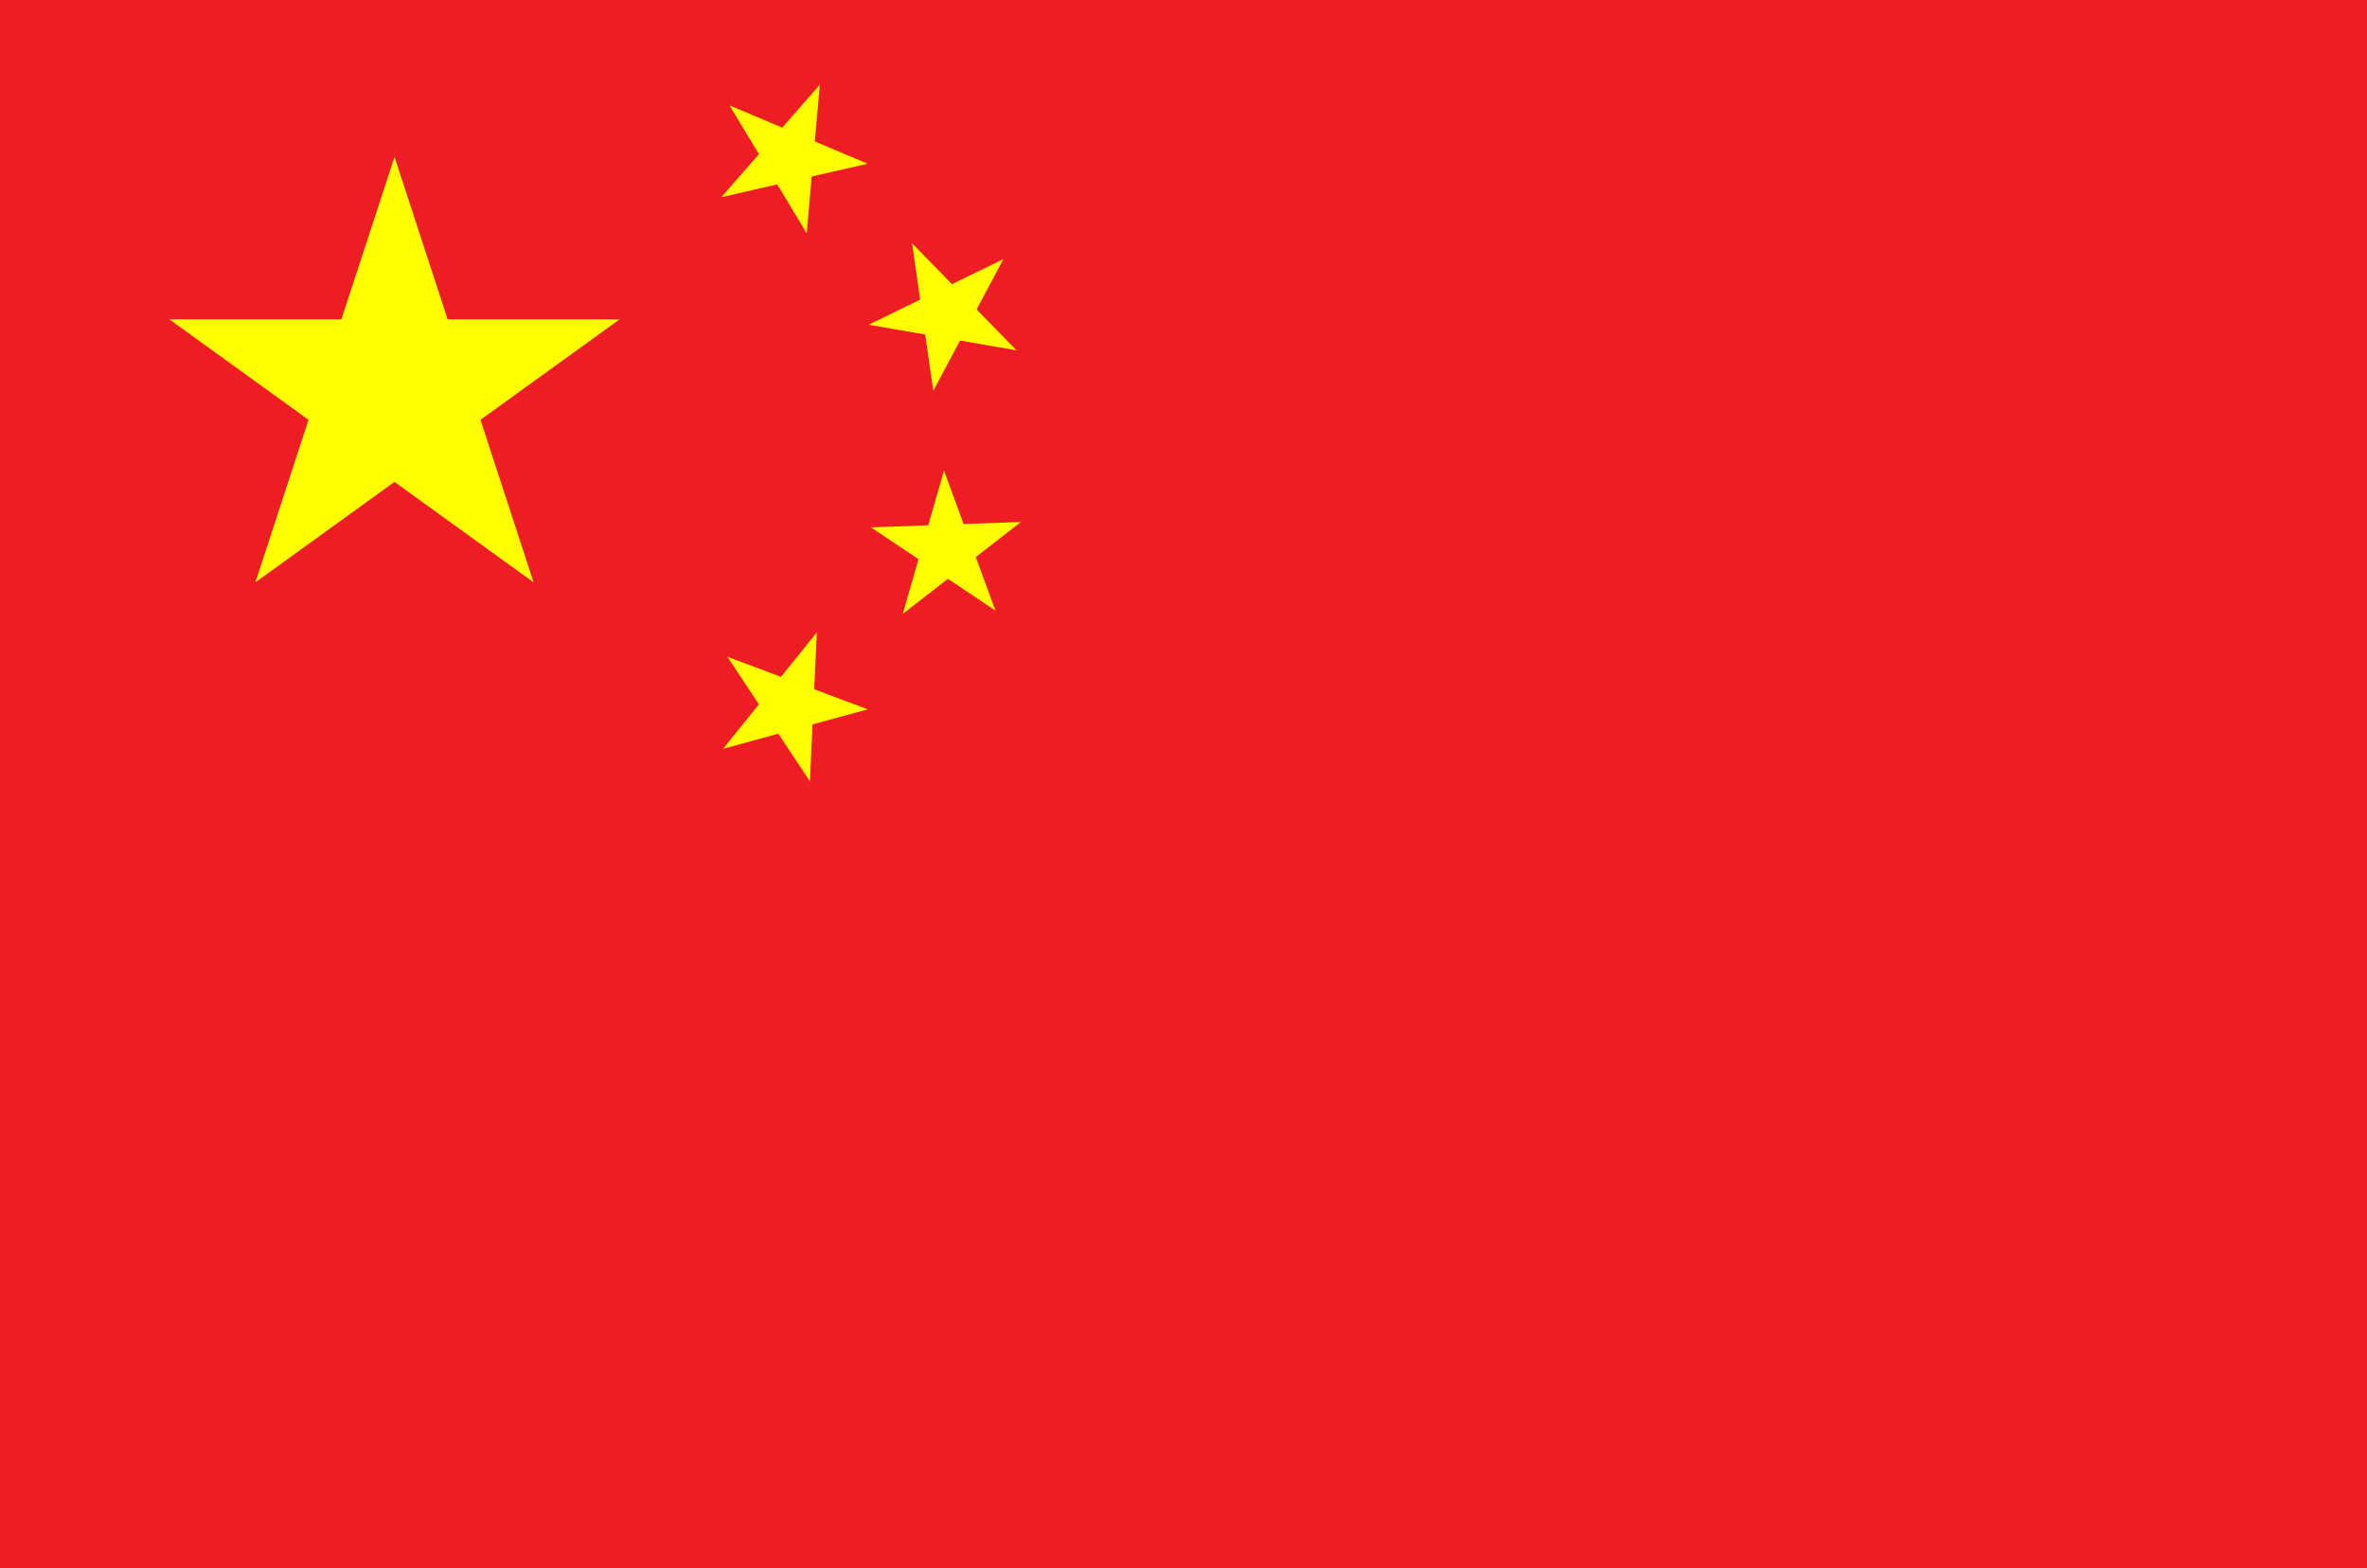 <?xml version="1.0" encoding="UTF-8"?>
<svg xmlns="http://www.w3.org/2000/svg" xmlns:xlink="http://www.w3.org/1999/xlink" width="160px" height="106px" viewBox="0 0 160 106" version="1.1">
<g id="surface1">
<rect x="0" y="0" width="160" height="106" style="fill:rgb(93.333%,10.98%,14.51%);fill-opacity:1;stroke:none;"/>
<path style=" stroke:none;fill-rule:nonzero;fill:rgb(100%,100%,0%);fill-opacity:1;" d="M 26.668 10.602 L 36.07 39.363 L 11.449 21.586 L 41.883 21.586 L 17.262 39.363 Z M 26.668 10.602 "/>
<path style=" stroke:none;fill-rule:nonzero;fill:rgb(100%,100%,0%);fill-opacity:1;" d="M 55.418 5.723 L 54.531 15.766 L 49.309 7.121 L 58.645 11.066 L 48.758 13.328 Z M 55.418 5.723 "/>
<path style=" stroke:none;fill-rule:nonzero;fill:rgb(100%,100%,0%);fill-opacity:1;" d="M 67.828 17.512 L 63.086 26.422 L 61.652 16.441 L 68.715 23.68 L 58.719 21.949 Z M 67.828 17.512 "/>
<path style=" stroke:none;fill-rule:nonzero;fill:rgb(100%,100%,0%);fill-opacity:1;" d="M 69.012 35.281 L 61.023 41.496 L 63.809 31.805 L 67.289 41.273 L 58.871 35.645 Z M 69.012 35.281 "/>
<path style=" stroke:none;fill-rule:nonzero;fill:rgb(100%,100%,0%);fill-opacity:1;" d="M 55.215 42.742 L 54.746 52.812 L 49.168 44.391 L 58.66 47.945 L 48.879 50.613 Z M 55.215 42.742 "/>
</g>
</svg>
